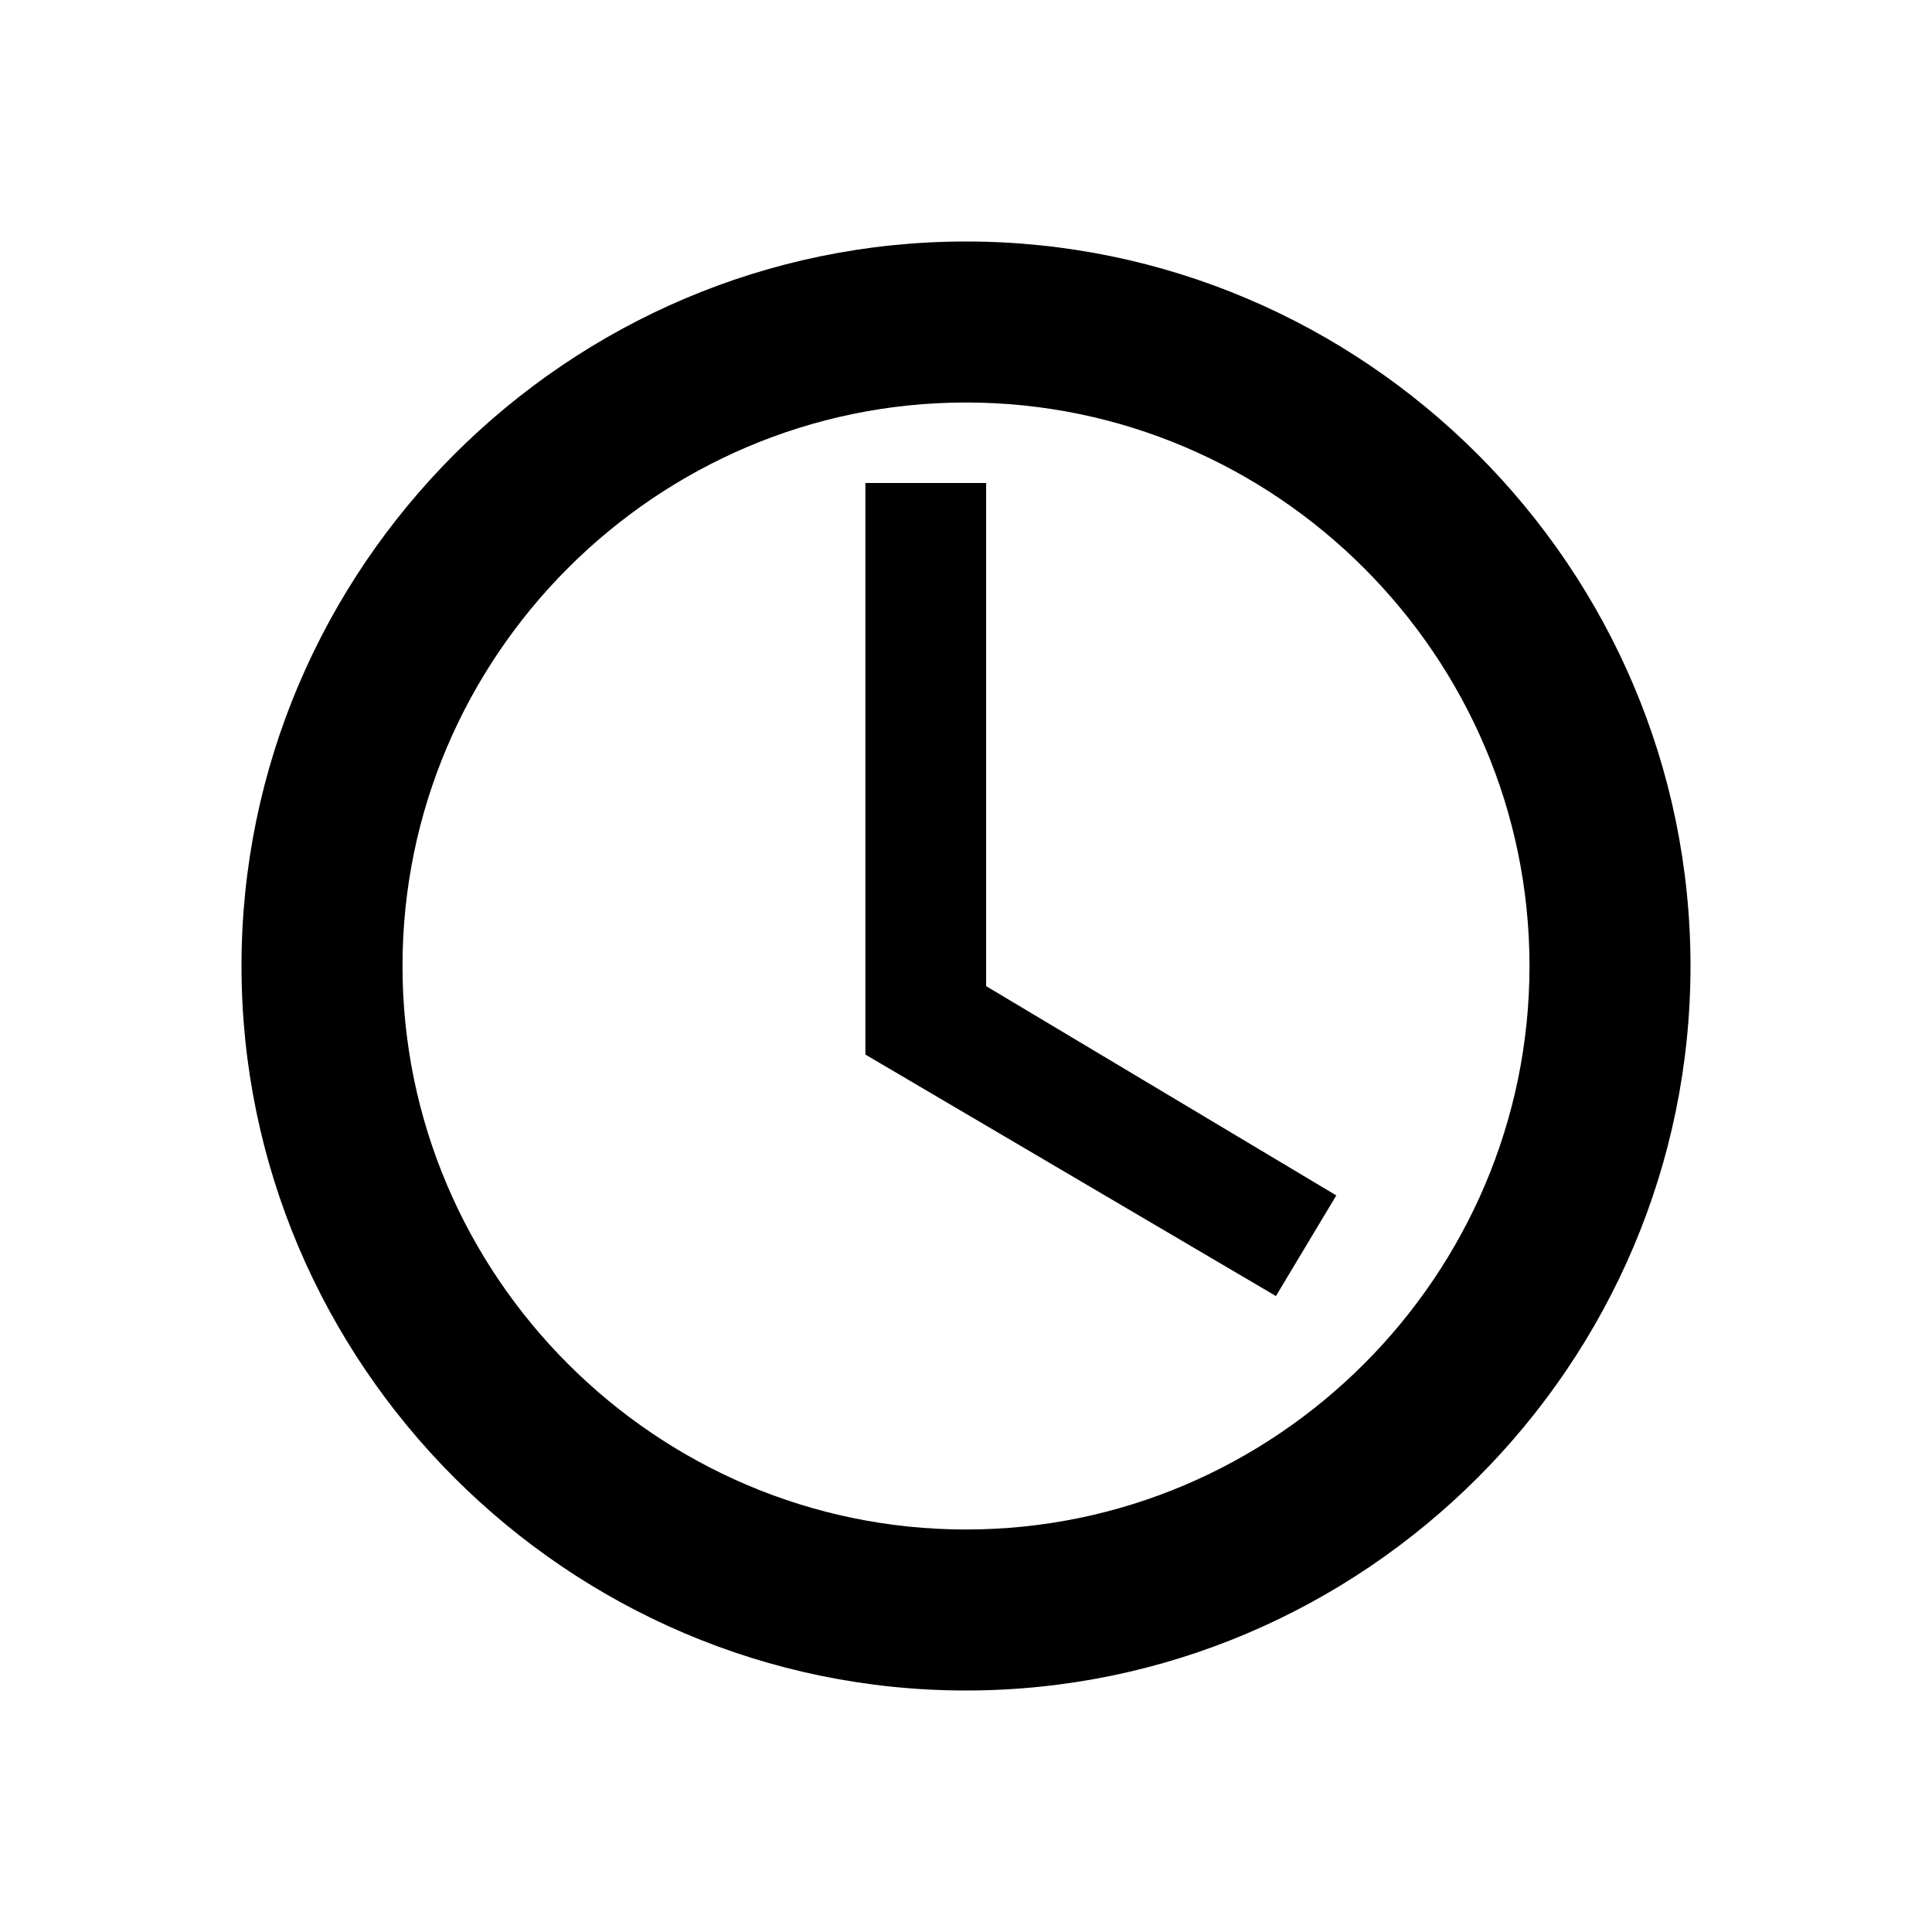 <svg xmlns="http://www.w3.org/2000/svg" width="48" height="48" viewBox="0 0 48 48" fill="none">
  <path d="M24 6C14.1 6 6 14.1 6 24s8.1 18 18 18 18-8.1 18-18S33.9 6 24 6zm0 32c-7.7 0-14-6.3-14-14S16.3 10 24 10s14 6.3 14 14-6.3 14-14 14z" fill="currentColor"/>
  <path d="M24.5 12v12.5l8.7 5.2-1.5 2.5-10.2-6V12h3z" fill="currentColor"/>
</svg>
